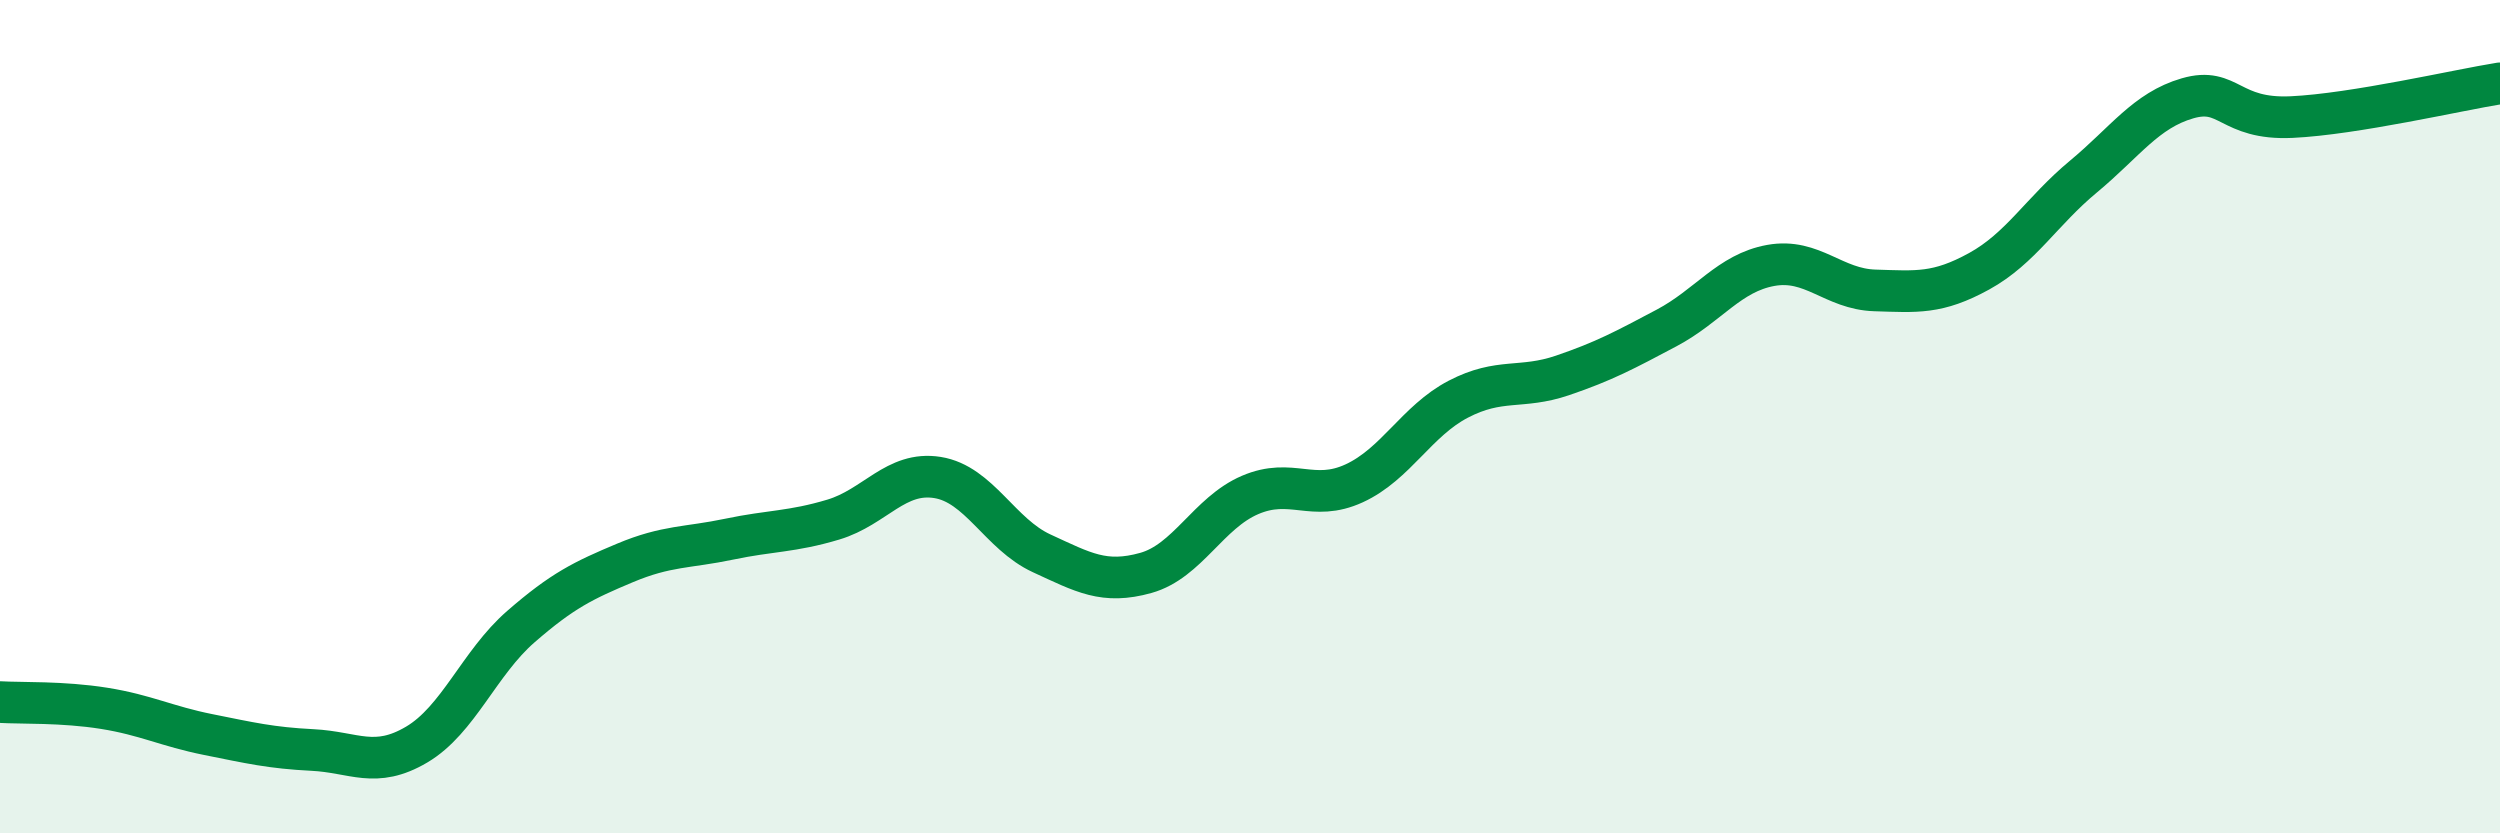 
    <svg width="60" height="20" viewBox="0 0 60 20" xmlns="http://www.w3.org/2000/svg">
      <path
        d="M 0,16.85 C 0.5,16.88 1.5,16.84 2.5,17 C 3.5,17.16 4,17.43 5,17.63 C 6,17.83 6.5,17.95 7.5,18 C 8.5,18.05 9,18.46 10,17.87 C 11,17.28 11.5,15.91 12.5,15.04 C 13.5,14.17 14,13.93 15,13.51 C 16,13.09 16.5,13.15 17.5,12.94 C 18.5,12.73 19,12.77 20,12.47 C 21,12.17 21.5,11.3 22.5,11.46 C 23.5,11.62 24,12.82 25,13.28 C 26,13.74 26.5,14.03 27.5,13.75 C 28.5,13.47 29,12.31 30,11.88 C 31,11.45 31.5,12.06 32.5,11.6 C 33.5,11.14 34,10.1 35,9.58 C 36,9.06 36.5,9.35 37.5,9.01 C 38.5,8.67 39,8.4 40,7.87 C 41,7.34 41.5,6.55 42.5,6.37 C 43.5,6.19 44,6.94 45,6.97 C 46,7 46.5,7.06 47.5,6.51 C 48.5,5.96 49,5.07 50,4.24 C 51,3.41 51.5,2.65 52.5,2.36 C 53.5,2.07 53.5,2.88 55,2.81 C 56.5,2.74 59,2.16 60,2L60 20L0 20Z"
        fill="#008740"
        opacity="0.1"
        stroke-linecap="round"
        stroke-linejoin="round"
      />
      <path
        d="M 0,16.85 C 0.5,16.88 1.5,16.84 2.5,17 C 3.5,17.16 4,17.43 5,17.63 C 6,17.83 6.5,17.95 7.5,18 C 8.5,18.05 9,18.46 10,17.87 C 11,17.28 11.5,15.91 12.5,15.04 C 13.5,14.17 14,13.93 15,13.51 C 16,13.09 16.5,13.15 17.5,12.94 C 18.5,12.73 19,12.77 20,12.47 C 21,12.17 21.5,11.3 22.5,11.46 C 23.5,11.62 24,12.82 25,13.28 C 26,13.74 26.5,14.03 27.5,13.75 C 28.5,13.47 29,12.31 30,11.88 C 31,11.45 31.5,12.06 32.5,11.6 C 33.5,11.14 34,10.1 35,9.58 C 36,9.06 36.5,9.35 37.5,9.01 C 38.5,8.67 39,8.4 40,7.87 C 41,7.34 41.5,6.55 42.5,6.37 C 43.5,6.19 44,6.94 45,6.97 C 46,7 46.5,7.06 47.5,6.51 C 48.5,5.96 49,5.07 50,4.24 C 51,3.41 51.5,2.65 52.5,2.36 C 53.5,2.07 53.5,2.88 55,2.81 C 56.5,2.74 59,2.16 60,2"
        stroke="#008740"
        stroke-width="1"
        fill="none"
        stroke-linecap="round"
        stroke-linejoin="round"
      />
    </svg>
  